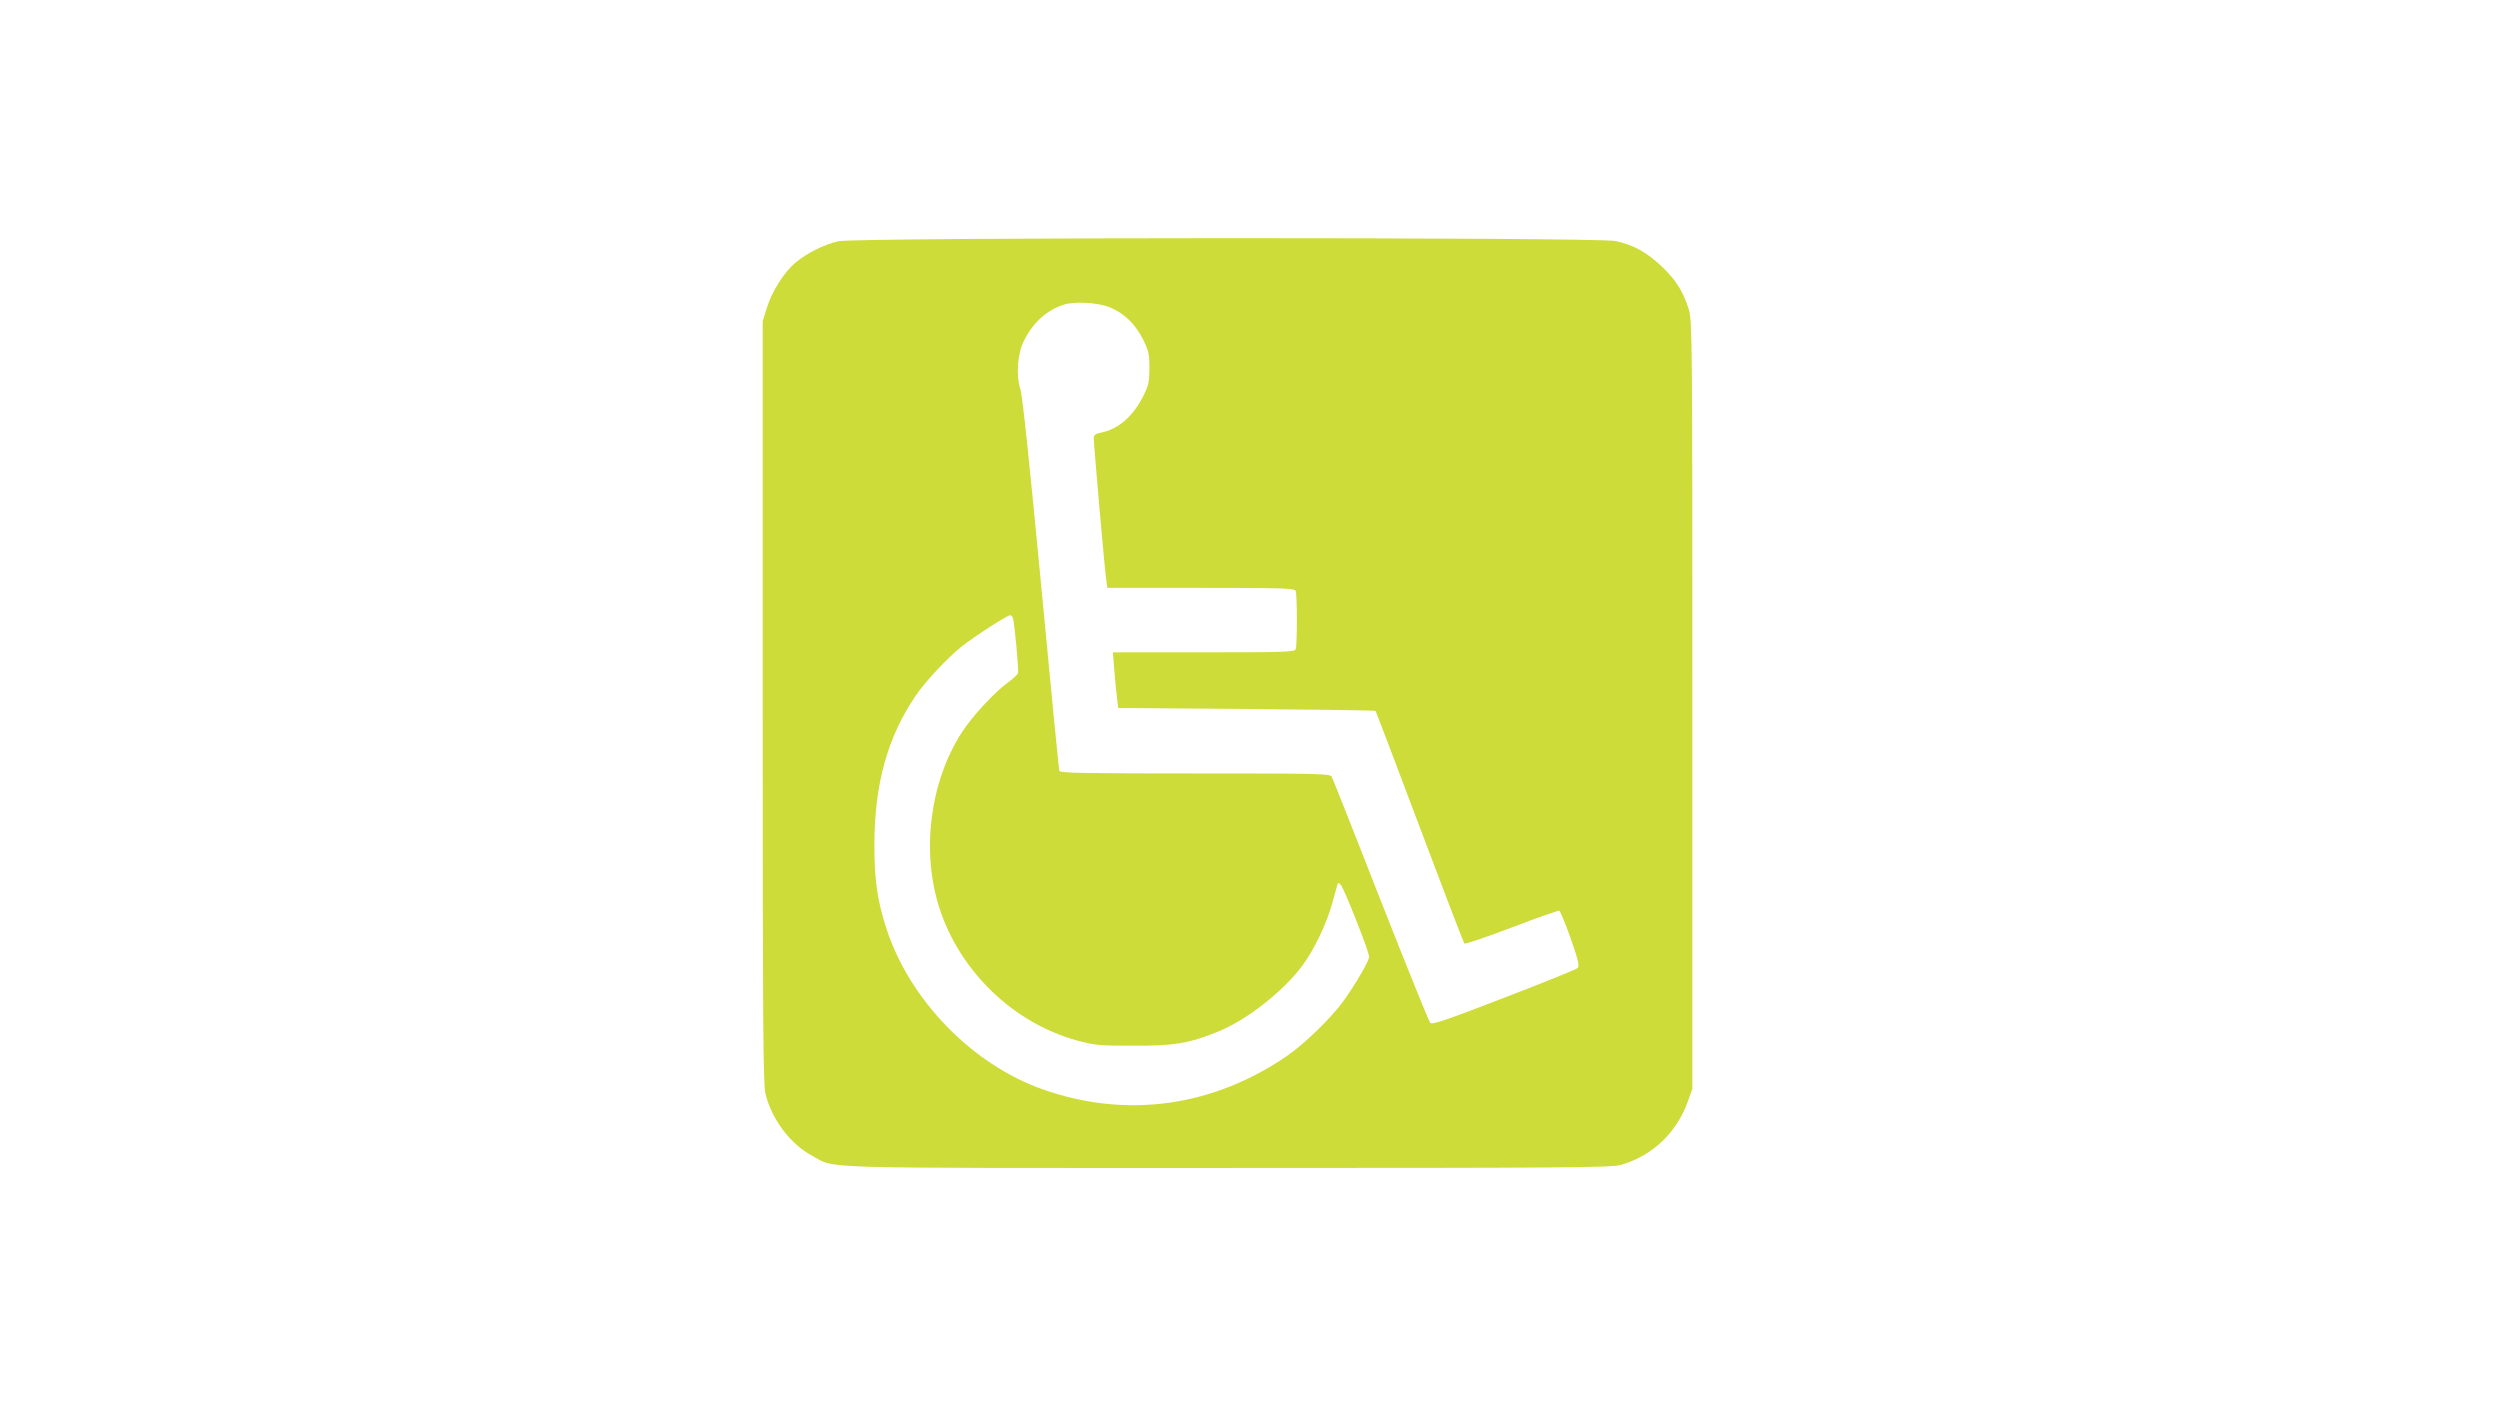 <?xml version="1.0" standalone="no"?>
<!DOCTYPE svg PUBLIC "-//W3C//DTD SVG 20010904//EN"
 "http://www.w3.org/TR/2001/REC-SVG-20010904/DTD/svg10.dtd">
<svg version="1.0" xmlns="http://www.w3.org/2000/svg"
 width="1280pt" height="720pt" viewBox="0 0 1280 720"
 preserveAspectRatio="xMidYMid meet">
<g transform="translate(0,720) scale(0.1,-0.1)"
fill="#cddc39" stroke="none">
<path d="M4293 5965 c-72 -16 -164 -62 -222 -111 -57 -49 -118 -145 -144 -228
l-22 -71 0 -1950 c0 -1619 2 -1959 14 -2005 33 -133 129 -259 240 -318 125
-67 -37 -62 2126 -62 1775 0 1967 2 2016 16 161 48 283 164 341 325 l23 64 0
1965 c0 1879 -1 1968 -18 2025 -29 92 -64 149 -136 218 -77 74 -146 113 -240
133 -97 20 -3884 19 -3978 -1z m1383 -336 c76 -29 136 -86 177 -168 28 -57 32
-75 32 -146 0 -67 -5 -89 -28 -136 -52 -108 -132 -178 -220 -194 -29 -6 -37
-12 -37 -29 0 -34 60 -719 66 -743 l4 -23 479 0 c427 0 480 -2 485 -16 8 -20
8 -278 0 -298 -5 -14 -56 -16 -471 -16 l-465 0 7 -89 c4 -49 10 -114 14 -143
l6 -53 657 -5 c361 -3 658 -7 661 -10 2 -3 104 -270 226 -595 122 -324 225
-593 229 -596 4 -4 112 33 241 82 129 49 239 88 244 86 5 -1 32 -65 59 -142
39 -112 46 -141 36 -151 -7 -7 -177 -76 -378 -153 -293 -113 -367 -139 -377
-128 -7 7 -121 289 -254 627 -132 338 -245 623 -250 632 -9 17 -49 18 -700 18
-568 0 -691 2 -695 13 -3 8 -45 439 -94 958 -59 622 -95 961 -105 994 -24 74
-16 185 19 253 47 93 118 156 206 183 53 16 168 10 226 -12z m-490 -1593 c8
-22 31 -269 26 -283 -2 -7 -25 -28 -51 -47 -72 -53 -183 -173 -236 -255 -164
-254 -209 -610 -115 -901 106 -326 380 -589 707 -678 89 -24 115 -26 288 -26
208 -1 285 12 436 74 145 60 326 202 425 333 60 79 127 219 155 322 12 44 24
86 26 94 3 13 6 13 18 0 16 -16 145 -342 145 -367 0 -21 -64 -131 -127 -221
-63 -89 -202 -224 -293 -287 -381 -261 -821 -322 -1247 -173 -364 127 -687
459 -806 829 -45 139 -61 252 -60 430 1 307 67 546 212 759 49 72 162 193 235
251 61 49 233 160 248 160 5 0 11 -6 14 -14z"/>
</g>
</svg>
